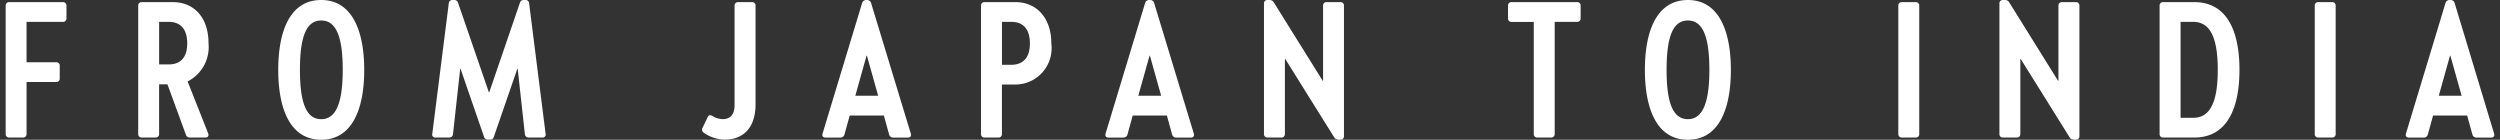 <svg xmlns="http://www.w3.org/2000/svg" width="161" height="9" viewBox="0 0 161 9"><rect x="0" y="0" width="161" height="9" fill="#333333" stroke="none"/><defs><style>.a{fill:#fff;}</style></defs><path class="a" d="M4.044.137H.6A.217.217,0,0,0,.365.374V8.621A.216.216,0,0,0,.6,8.857h.873a.216.216,0,0,0,.237-.236V5.282h1.9a.216.216,0,0,0,.237-.237v-.8a.216.216,0,0,0-.237-.237h-1.9v-2.6H4.044a.217.217,0,0,0,.237-.237v-.8A.216.216,0,0,0,4.044.137ZM13.429,2.79c0-1.694-.961-2.653-2.295-2.653h-2A.217.217,0,0,0,8.9.374V8.621a.216.216,0,0,0,.237.236h.873a.216.216,0,0,0,.237-.236V5.431h.537L11.969,8.67a.258.258,0,0,0,.275.187h.973c.174,0,.249-.1.187-.274L12.082,5.245A2.486,2.486,0,0,0,13.429,2.79ZM10.872,4.148h-.624V1.408h.624c.673,0,1.185.386,1.185,1.382S11.545,4.148,10.872,4.148ZM20.687,0C18.7,0,17.919,1.956,17.919,4.5s.785,4.5,2.768,4.5,2.769-1.955,2.769-4.5S22.658,0,20.687,0Zm0,7.674c-.935,0-1.371-.984-1.371-3.177s.436-3.177,1.371-3.177,1.385.985,1.385,3.177S21.61,7.674,20.687,7.674ZM33.828,0h-.087a.246.246,0,0,0-.262.187L31.508,5.942h-.025L29.5.187A.245.245,0,0,0,29.238,0h-.087A.229.229,0,0,0,28.9.224l-1.06,8.384a.193.193,0,0,0,.212.249h.873a.236.236,0,0,0,.249-.224l.462-4.2h.024l1.51,4.372a.245.245,0,0,0,.261.187h.113a.247.247,0,0,0,.262-.187l1.509-4.372h.025l.461,4.2a.237.237,0,0,0,.249.224h.873a.194.194,0,0,0,.213-.249L34.077.224A.229.229,0,0,0,33.828,0ZM48.416.137h-.873a.216.216,0,0,0-.237.237v6.4c0,.623-.3.9-.761.9a1.4,1.4,0,0,1-.661-.2c-.137-.087-.237-.074-.312.075l-.324.673a.238.238,0,0,0,.075.324,2.437,2.437,0,0,0,1.334.448c1.16,0,2-.71,2-2.279V.374A.216.216,0,0,0,48.416.137ZM55.83,0h-.038a.27.27,0,0,0-.274.2L52.974,8.6c-.05.174.037.261.2.261h.936a.269.269,0,0,0,.274-.2l.337-1.221h2.2l.337,1.221a.269.269,0,0,0,.274.2h.923c.162,0,.249-.087.2-.261L56.1.2A.27.27,0,0,0,55.83,0Zm-.748,6.166.723-2.578h.025l.723,2.578ZM65.4.137H63.414a.217.217,0,0,0-.237.237V8.621a.216.216,0,0,0,.237.236h.873a.216.216,0,0,0,.237-.236V5.444H65.4A2.342,2.342,0,0,0,67.705,2.8C67.705,1.109,66.719.137,65.4.137Zm-.274,4.036h-.6V1.408h.6c.7,0,1.2.386,1.2,1.4C66.32,3.787,65.821,4.173,65.123,4.173ZM74.055,0h-.038a.27.27,0,0,0-.274.2L71.2,8.6c-.05.174.037.261.2.261h.935a.27.27,0,0,0,.275-.2l.337-1.221h2.2l.336,1.221a.271.271,0,0,0,.275.2h.923c.162,0,.249-.087.2-.261L74.329.2A.27.27,0,0,0,74.055,0Zm-.749,6.166.724-2.578h.025l.723,2.578ZM86.316.137h-.873a.216.216,0,0,0-.237.237V5.2h-.025L82.038.162A.306.306,0,0,0,81.751,0h-.112A.216.216,0,0,0,81.4.237V8.621a.216.216,0,0,0,.237.236h.873a.216.216,0,0,0,.237-.236V3.8h.025l3.143,5.032a.306.306,0,0,0,.287.162h.112a.216.216,0,0,0,.237-.236V.374A.216.216,0,0,0,86.316.137Zm15.237,0h-4.2a.216.216,0,0,0-.237.237v.8a.217.217,0,0,0,.237.237h1.422V8.621a.216.216,0,0,0,.237.236h.873a.216.216,0,0,0,.237-.236V1.408h1.434a.217.217,0,0,0,.237-.237v-.8A.217.217,0,0,0,101.553.137ZM108.7,0c-1.983,0-2.769,1.956-2.769,4.5s.786,4.5,2.769,4.5,2.768-1.955,2.768-4.5S110.669,0,108.7,0Zm0,7.674c-.936,0-1.372-.984-1.372-3.177s.436-3.177,1.372-3.177,1.384.985,1.384,3.177S109.621,7.674,108.7,7.674ZM123.362.137h-.873a.216.216,0,0,0-.237.237V8.621a.216.216,0,0,0,.237.236h.873a.216.216,0,0,0,.237-.236V.374A.217.217,0,0,0,123.362.137Zm10.314,0H132.8a.216.216,0,0,0-.237.237V5.2h-.025L129.4.162A.307.307,0,0,0,129.111,0H129a.216.216,0,0,0-.237.237V8.621a.216.216,0,0,0,.237.236h.873a.216.216,0,0,0,.237-.236V3.8h.025l3.142,5.032a.308.308,0,0,0,.287.162h.113a.216.216,0,0,0,.237-.236V.374A.217.217,0,0,0,133.676.137Zm7.639,0h-2a.217.217,0,0,0-.237.237V8.621a.216.216,0,0,0,.237.236h2c2.02,0,2.906-1.731,2.906-4.36S143.335.137,141.315.137Zm-.075,7.45h-.811V1.408h.811c.973,0,1.584.784,1.584,3.089S142.213,7.587,141.24,7.587Zm8.94-7.45h-.873a.216.216,0,0,0-.237.237V8.621a.216.216,0,0,0,.237.236h.873a.216.216,0,0,0,.237-.236V.374A.217.217,0,0,0,150.18.137Zm7.9.062A.272.272,0,0,0,157.8,0h-.037a.272.272,0,0,0-.275.2l-2.544,8.4c-.05.174.038.261.2.261h.935a.269.269,0,0,0,.274-.2l.337-1.221h2.195l.337,1.221a.269.269,0,0,0,.274.2h.923c.162,0,.25-.087.2-.261Zm-1.023,5.967.723-2.578h.025l.724,2.578Z"/></svg>